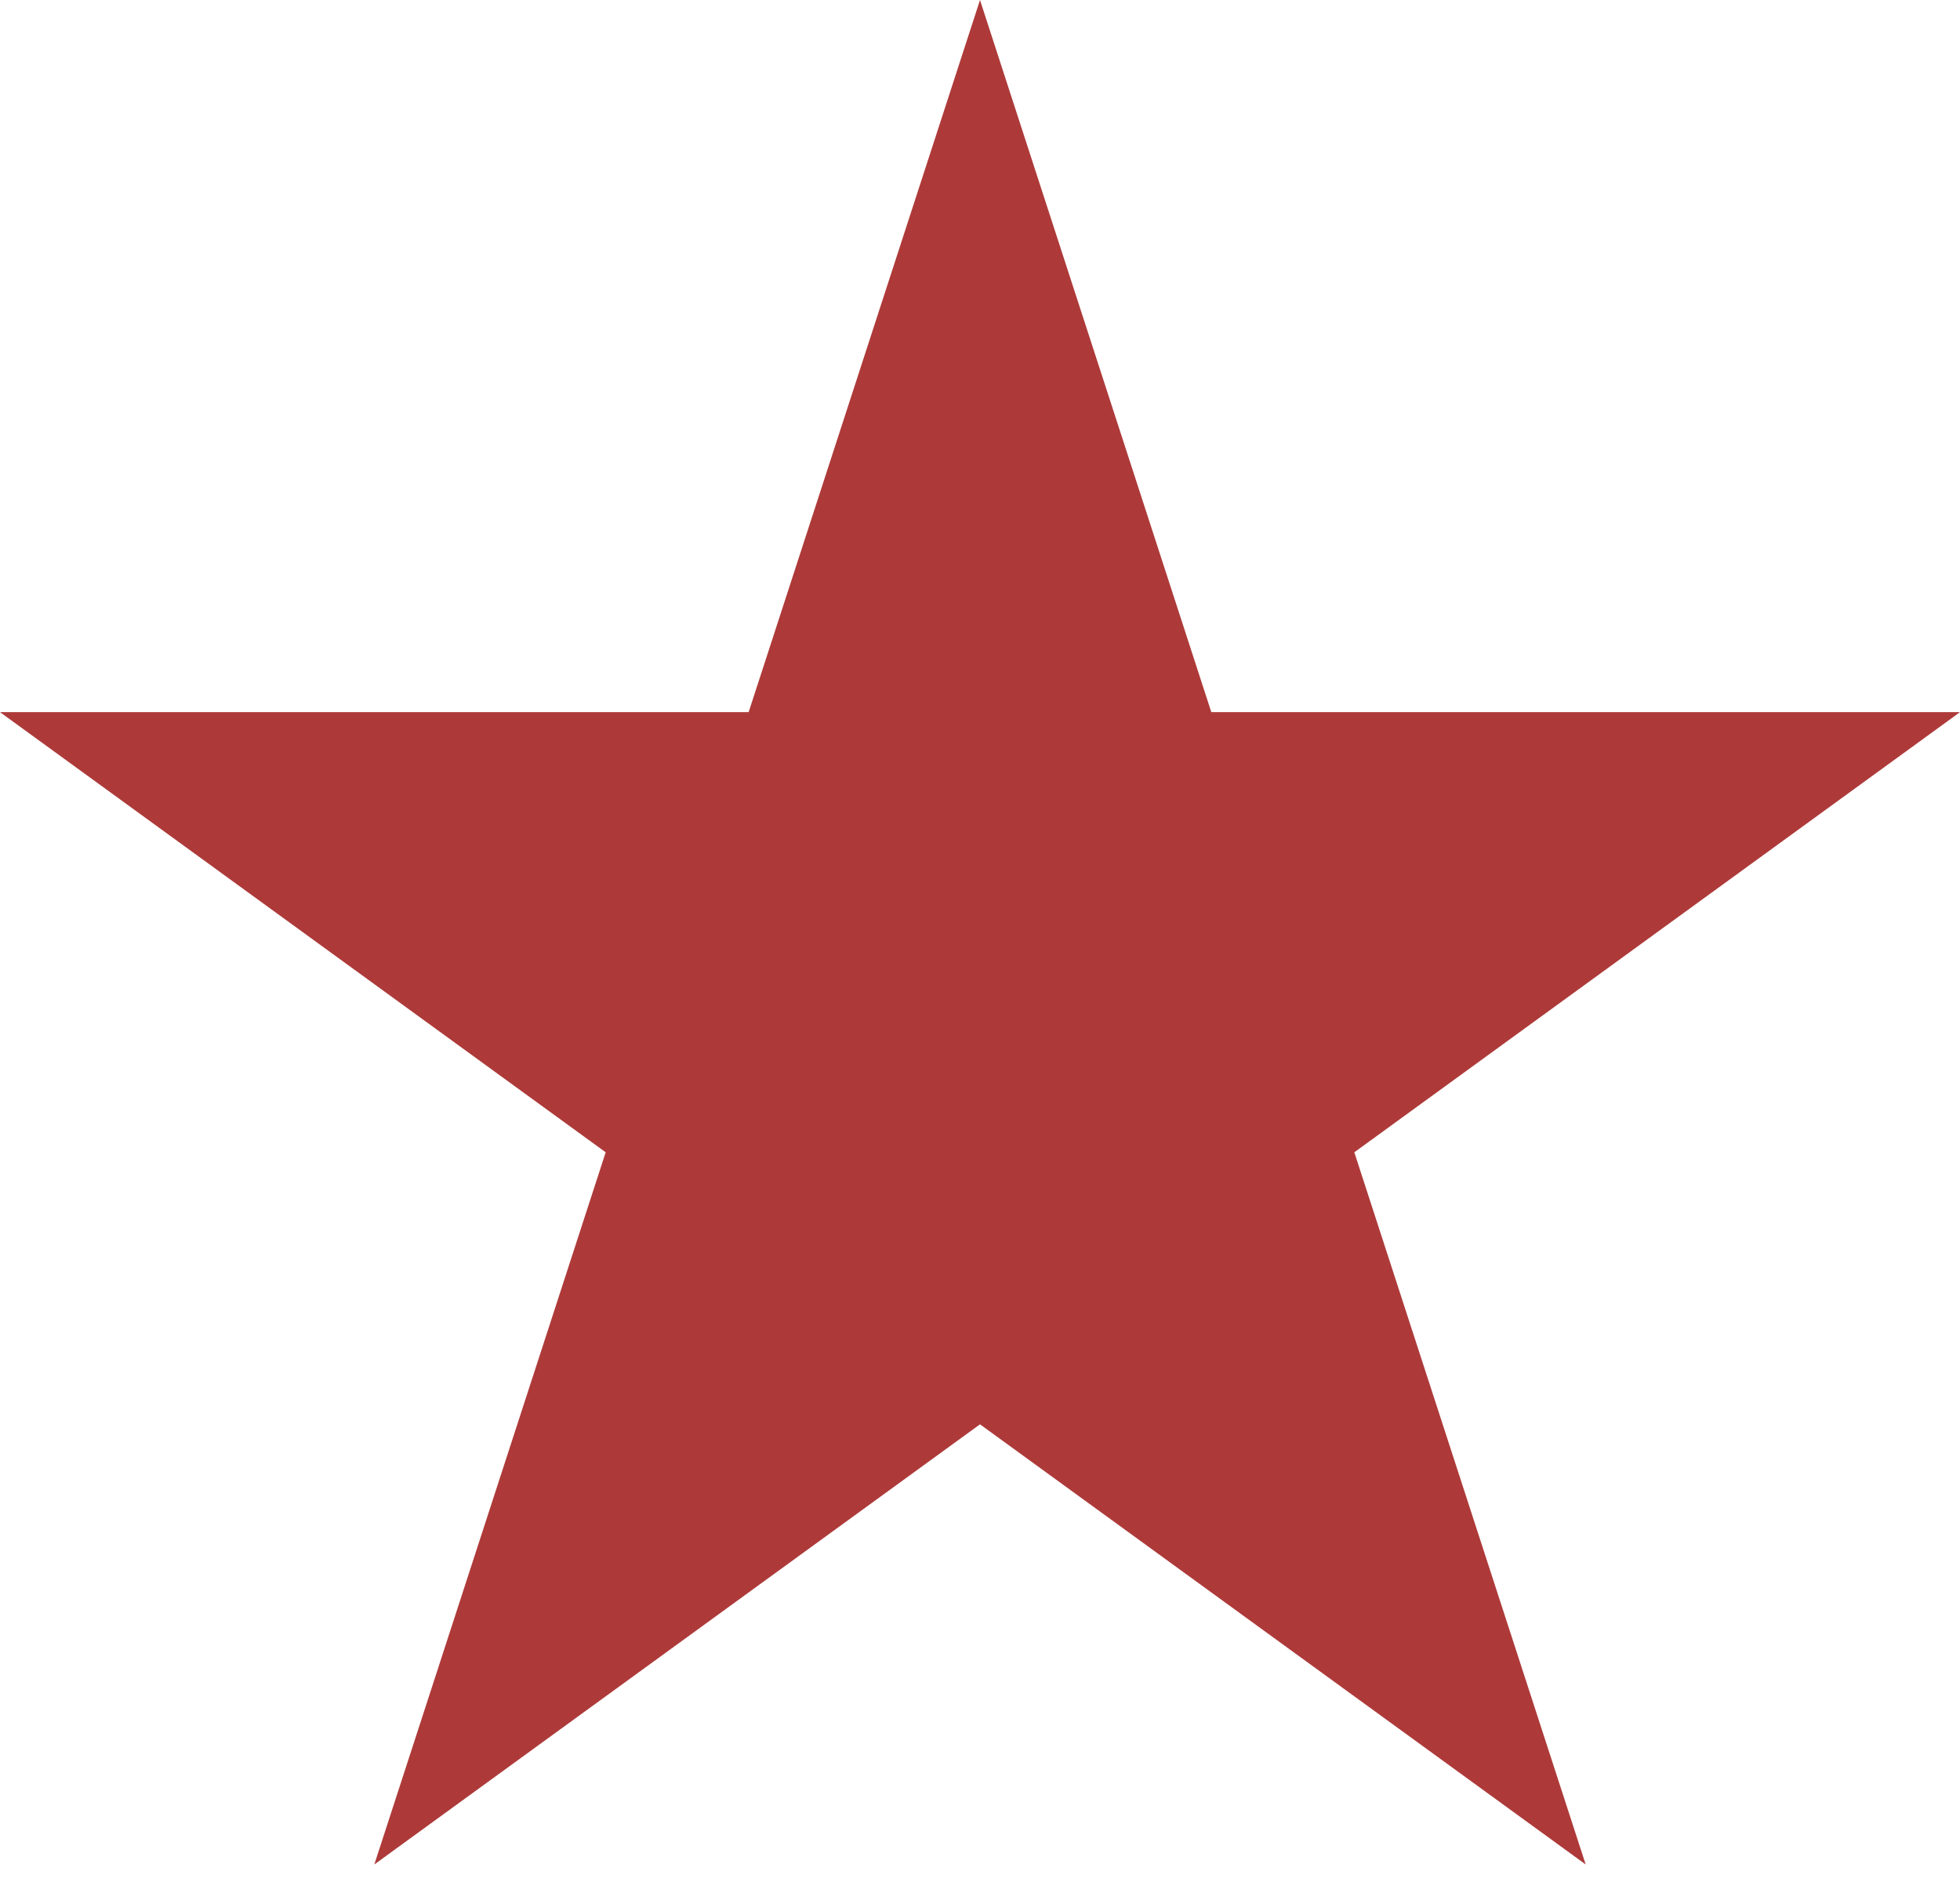 <?xml version="1.0" encoding="UTF-8"?> <svg xmlns="http://www.w3.org/2000/svg" width="50" height="48" viewBox="0 0 50 48" fill="none"> <path d="M25 0L30.901 18.163H50L34.549 29.389L40.451 47.553L25 36.327L9.549 47.553L15.451 29.389L0 18.163H19.098L25 0Z" fill="#AD3A39"></path> </svg> 
